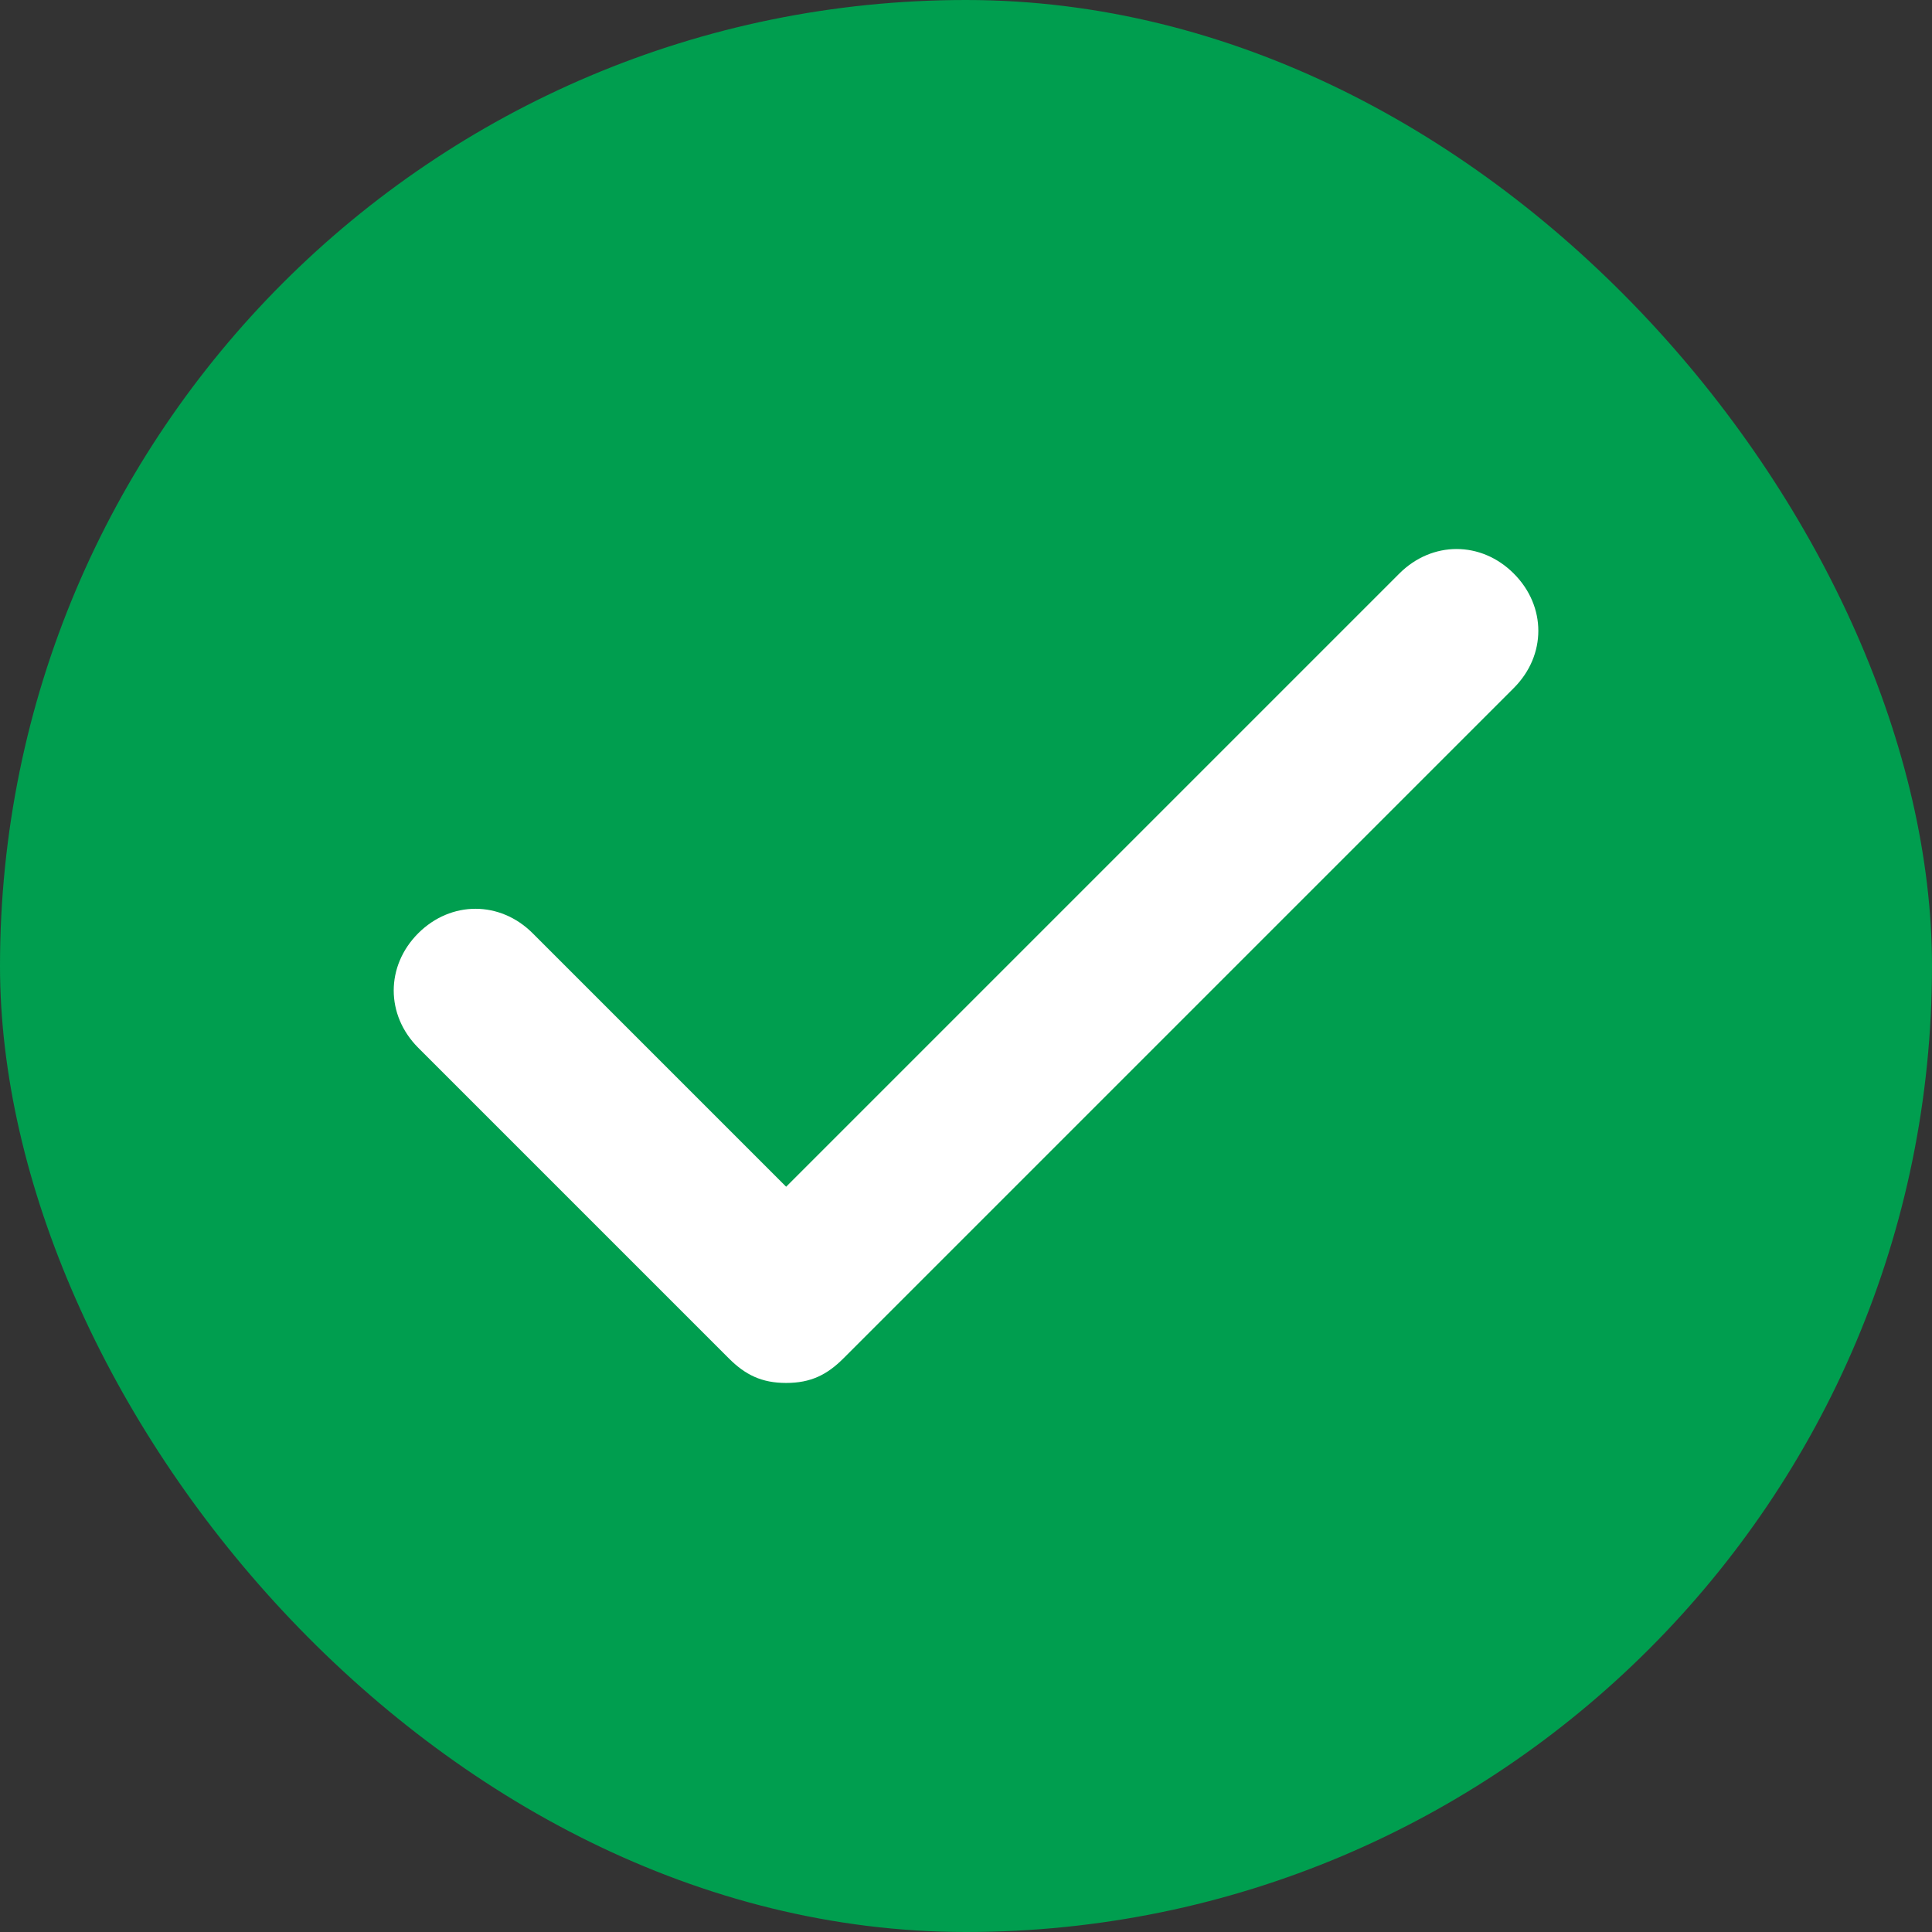 <svg width="32" height="32" viewBox="0 0 32 32" fill="none" xmlns="http://www.w3.org/2000/svg">
<rect x="0" y="0" width="32" height="32" fill="#333333" stroke="none"/>
<rect width="32" height="32" rx="16" fill="#009E4F"/>
<path d="M25.073 9.5C24.532 8.958 23.719 8.958 23.177 9.5L13.021 19.656L8.823 15.458C8.282 14.917 7.469 14.917 6.927 15.458C6.386 16 6.386 16.812 6.927 17.354L12.073 22.5C12.344 22.771 12.615 22.906 13.021 22.906C13.428 22.906 13.698 22.771 13.969 22.5L25.073 11.396C25.615 10.854 25.615 10.042 25.073 9.5Z" fill="white"/>
</svg>
